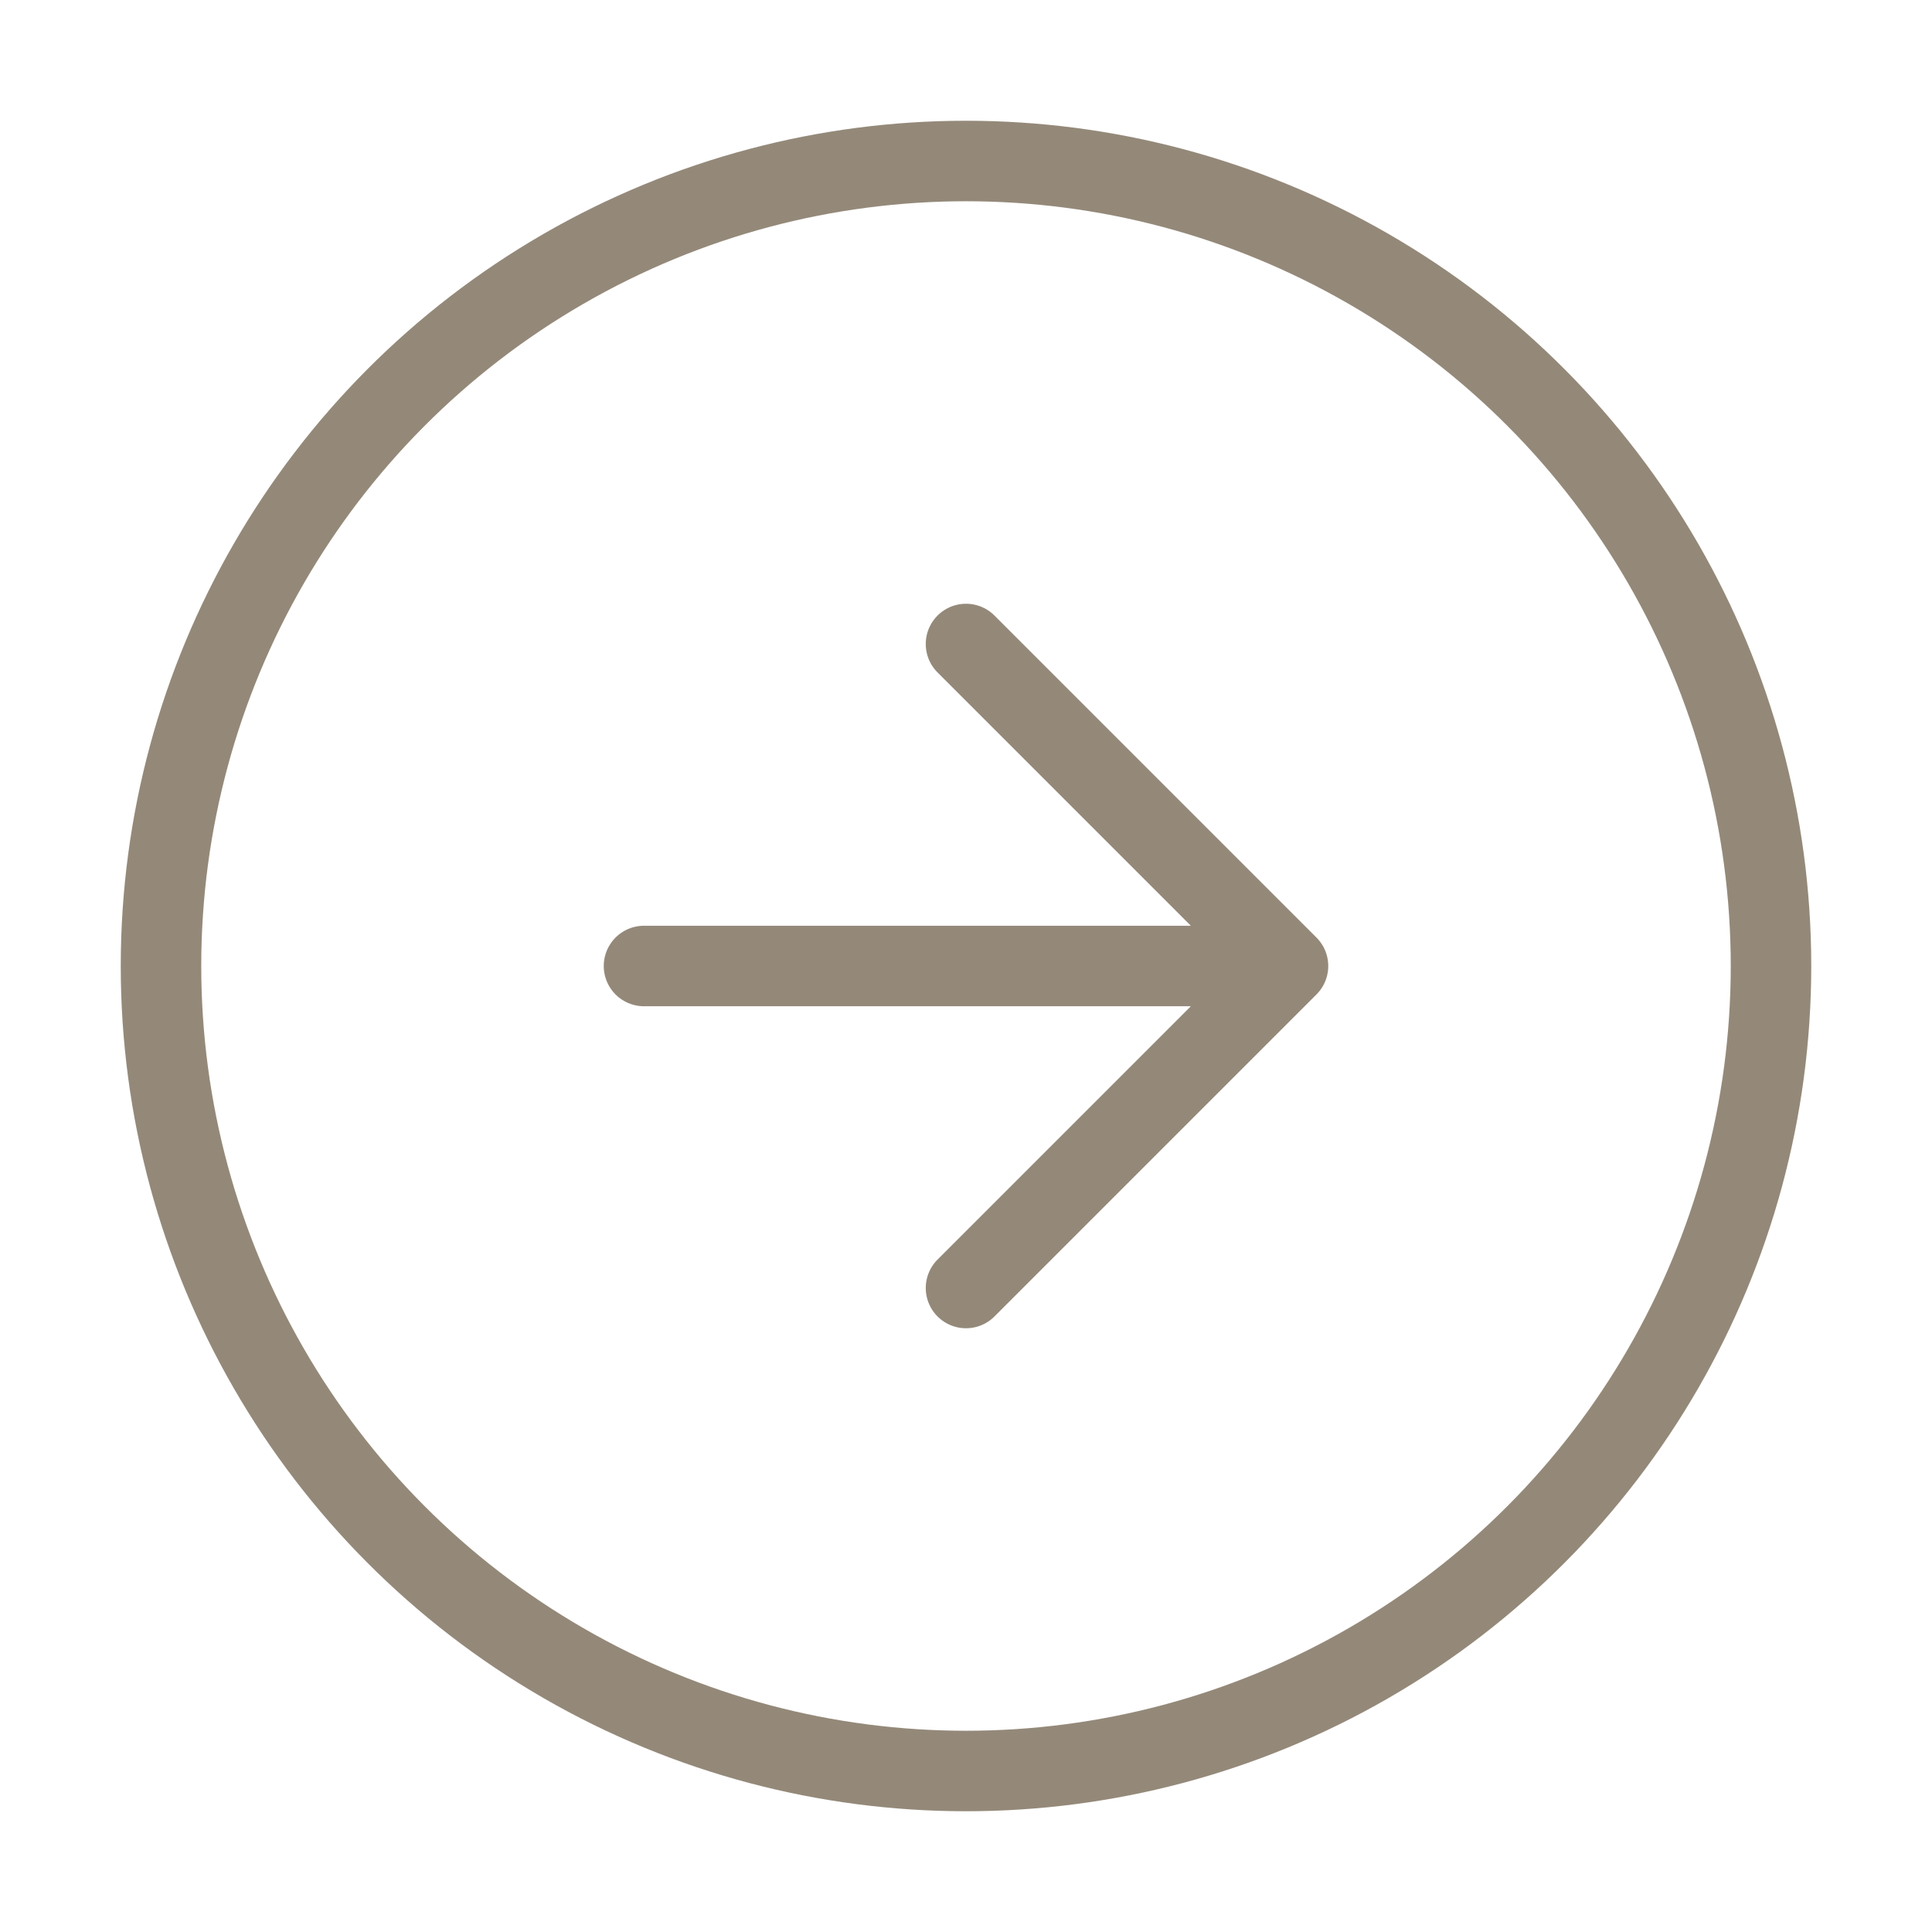 <svg xmlns="http://www.w3.org/2000/svg" width="60" height="60" viewBox="0 0 24 24" fill="none" stroke="#948979" stroke-width="1" stroke-linecap="round" stroke-linejoin="round"><circle cx="12" cy="12" r="10"/><path d="M12 8l4 4-4 4M8 12h7"/></svg>